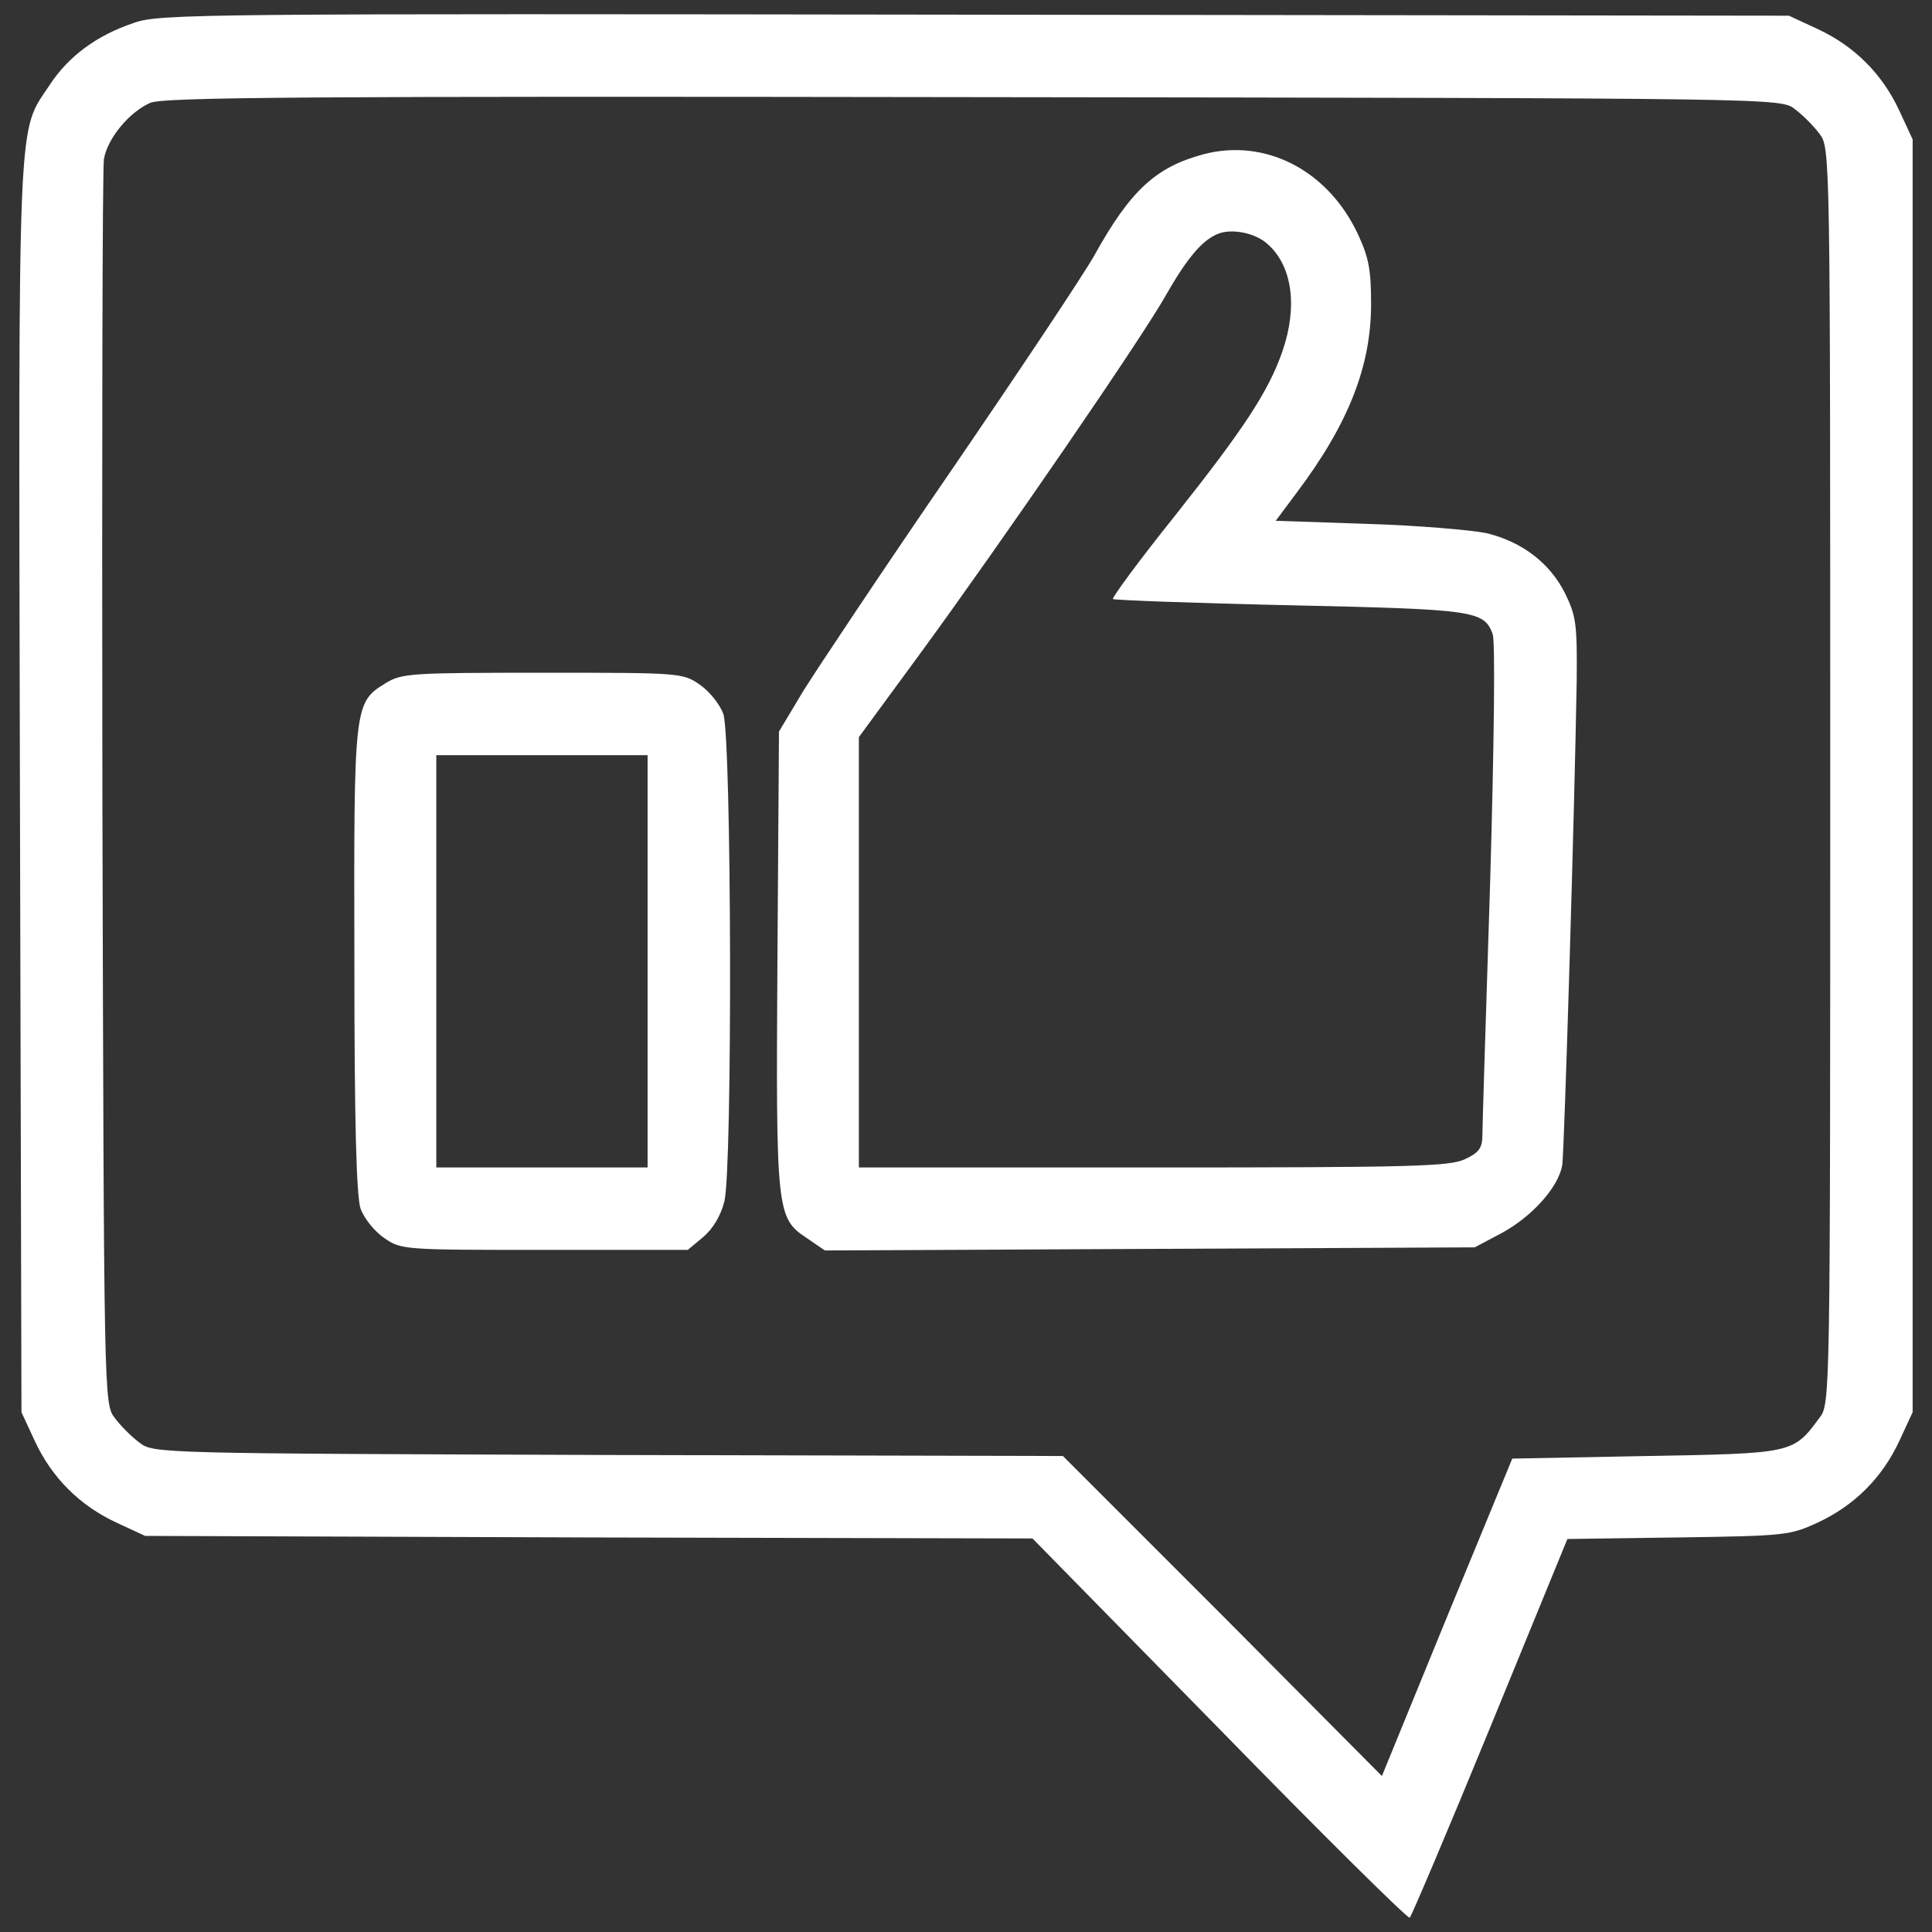 <svg width="516" height="516" viewBox="0 0 516 516" fill="none" xmlns="http://www.w3.org/2000/svg">
<rect x="0" y="0" width="516" height="516" fill="#333333" stroke="none"/>
<path d="M35.739 6.125C25.826 9.427 18.262 15.072 13.303 22.642C4.634 35.717 4.908 26.497 5.321 210.094L5.734 377.18L9.309 384.889C13.85 394.662 21.286 402.093 31.054 406.634L38.763 410.21L157.262 410.622L275.761 410.896L325.721 461.82C353.11 489.895 375.958 512.47 376.505 512.192C376.918 511.918 386.691 488.93 397.976 461.407L418.621 411.035L448.214 410.622C476.841 410.21 478.08 410.07 485.51 406.634C495.283 402.093 502.714 394.657 507.255 384.889L510.83 377.18V207.205V37.229L507.255 29.52C502.714 19.747 495.278 12.317 485.51 7.776L477.801 4.195L260.343 3.921C53.907 3.648 42.483 3.648 35.739 6.125ZM479.323 29.113C481.387 30.625 484.416 33.653 485.928 35.717C488.818 39.433 488.818 39.985 488.818 207.205C488.818 374.425 488.818 374.977 485.928 378.692C478.911 388.187 479.045 388.187 439.684 388.878L403.9 389.564L386.423 431.954L369.08 474.343L326.551 431.541L283.883 388.873L162.494 388.599C42.204 388.187 40.966 388.187 37.251 385.297C35.187 383.78 32.158 380.756 30.646 378.692C27.756 374.977 27.756 374.151 27.344 210.92C27.204 120.635 27.344 44.938 27.756 42.462C28.721 36.956 34.501 29.938 40.145 27.461C43.587 25.944 82.674 25.671 259.941 25.944C475.33 26.218 475.608 26.218 479.323 29.113Z" fill="white"/>
<path d="M321.323 41.223C308.66 44.665 301.916 50.857 292.283 68.2C289.532 73.153 272.463 98.752 254.295 125.316C236.126 151.74 218.371 178.443 214.656 184.362L208.051 195.373L207.638 256.07C207.225 323.646 207.364 325.297 215.481 330.668L220.301 333.971L307.009 333.558L393.857 333.145L400.875 329.43C409.131 325.028 416.288 317.046 417.253 311.127C417.805 307.139 420.555 215.884 421.107 181.756C421.246 166.89 420.968 164.552 418.078 158.634C414.09 150.512 406.654 144.733 397.02 142.395C393.032 141.57 378.718 140.331 365.23 139.919L340.73 139.093L346.37 131.523C360.131 113.221 366.189 97.803 366.189 81.285C366.189 72.338 365.637 68.901 362.748 62.704C354.765 45.485 337.974 36.817 321.323 41.223ZM338.527 65.171C345.131 70.95 346.648 81.827 342.52 93.799C338.805 104.531 332.2 114.578 313.619 137.978C304.259 149.676 296.963 159.588 297.241 160.001C297.654 160.275 318.986 161.1 344.584 161.652C393.718 162.752 396.334 163.03 398.671 169.362C399.358 171.291 399.084 197.716 397.985 235.698C396.886 270.384 395.921 300.663 395.921 303C395.921 306.576 395.096 307.815 391.241 309.605C387.113 311.53 377.479 311.808 307.974 311.808H229.387V254.274V196.88L246.039 174.171C267.37 144.991 305.219 89.939 311.416 78.793C316.922 69.159 320.91 64.34 325.043 62.555C328.753 60.904 335.224 62.142 338.527 65.171Z" fill="white"/>
<path d="M103.042 182.432C94.508 187.659 94.508 188.211 94.647 256.338C94.647 300.379 95.199 319.373 96.298 322.815C97.263 325.431 100.013 328.872 102.629 330.658C107.17 333.821 107.996 333.821 145.571 333.821H183.693L187.821 330.379C190.298 328.315 192.501 324.739 193.466 320.885C195.669 312.077 195.391 197.292 193.193 190.682C192.228 188.066 189.477 184.63 186.861 182.839C182.321 179.676 181.495 179.676 144.885 179.676C109.926 179.676 107.31 179.815 103.042 182.432ZM172.96 256.751V311.803H144.745H116.531V256.751V201.699H144.745H172.96V256.751Z" fill="white"/>
</svg>
